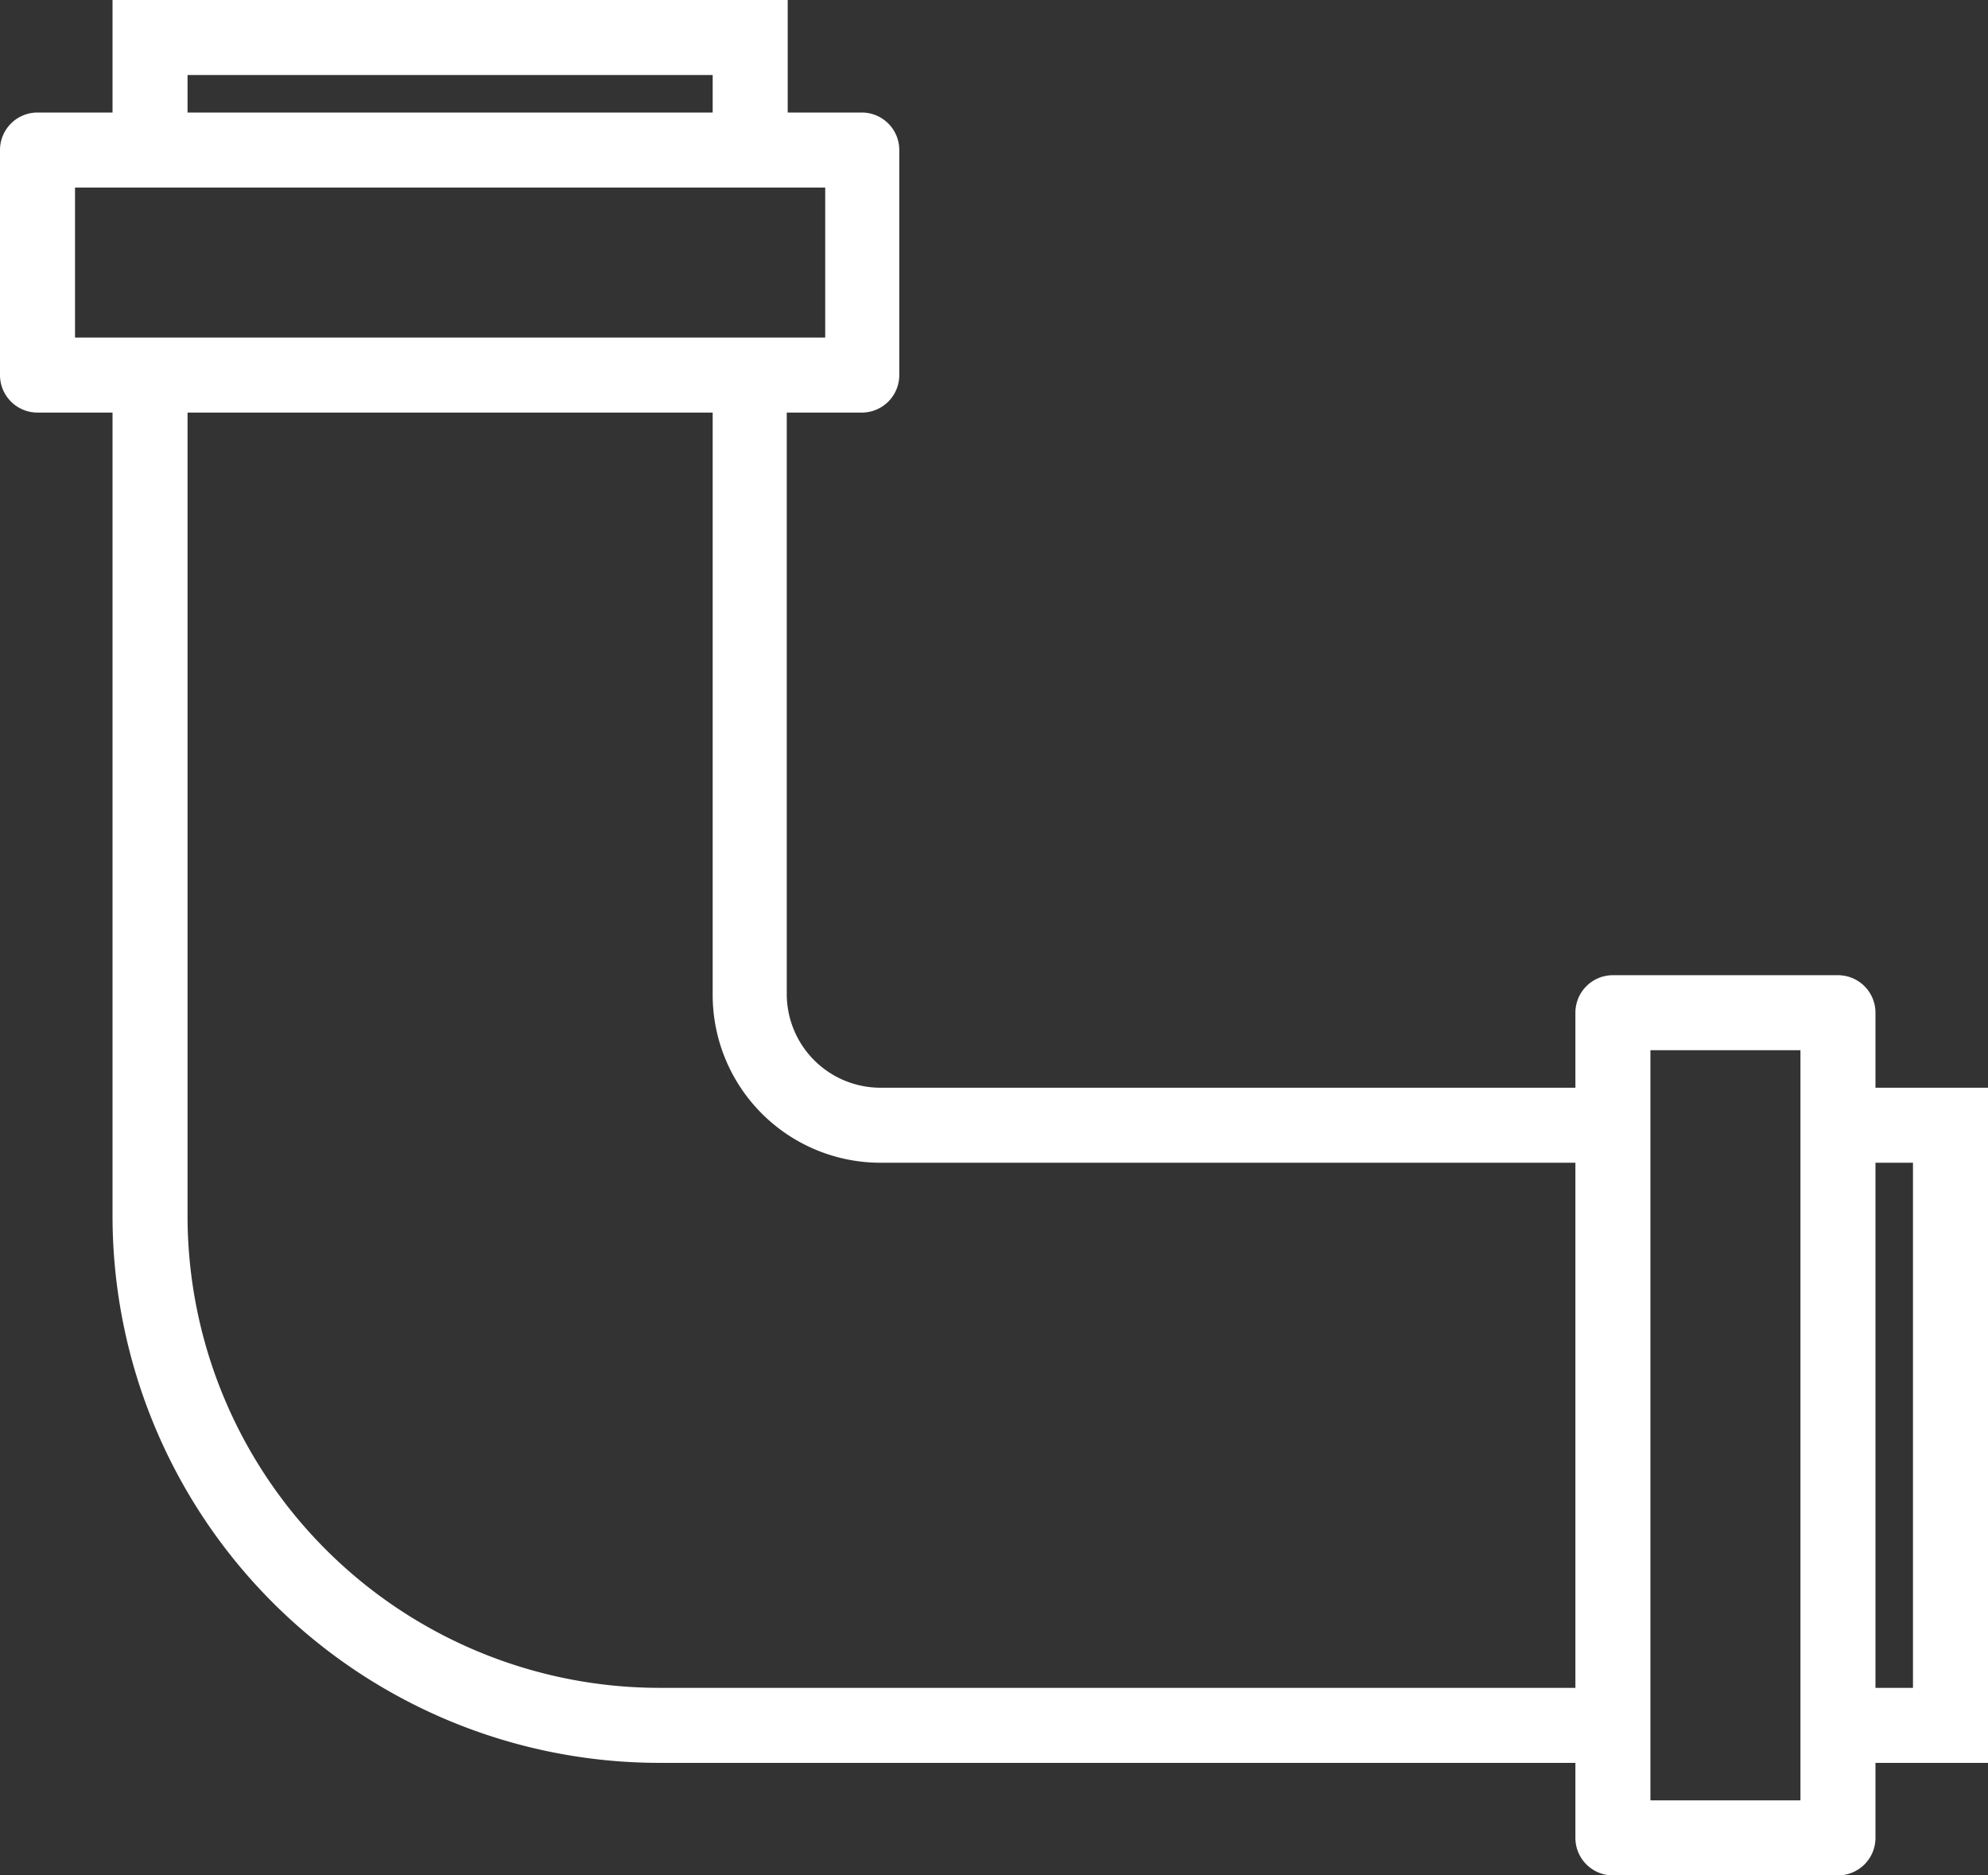 <svg id="Слой_1" data-name="Слой 1" xmlns="http://www.w3.org/2000/svg" viewBox="0 0 42.4 40"><rect x="0" y="0" width="42.4" height="40" fill="#333333" stroke="none"/><title>icon--promo-form-3</title><path fill="#ffffff" d="M73.4,56.2H71V54.6a.8.8,0,0,0-.8-.8H65.4a.8.8,0,0,0-.8.8v1.6H49.78a2,2,0,0,1-2-2V41.8h1.6a.8.8,0,0,0,.8-.8V36.2a.8.8,0,0,0-.8-.8H47.8V33H33.4v2.4H31.8a.8.8,0,0,0-.8.8V41a.8.8,0,0,0,.8.8h1.6V58.94A11.67,11.67,0,0,0,45.05,70.6H64.6v1.6a.8.8,0,0,0,.8.8h4.8a.8.8,0,0,0,.8-.8V70.6h2.4ZM35,34.6H46.2v.8H35Zm-2.4,5.6V37h16v3.2ZM45.05,69A10.07,10.07,0,0,1,35,58.94V41.8H46.2V54.22a3.58,3.58,0,0,0,3.58,3.58H64.6V69ZM69.4,71.4H66.2v-16h3.2ZM71.8,69H71V57.8h.8Zm0,0" transform="translate(-31 -33)"/></svg>